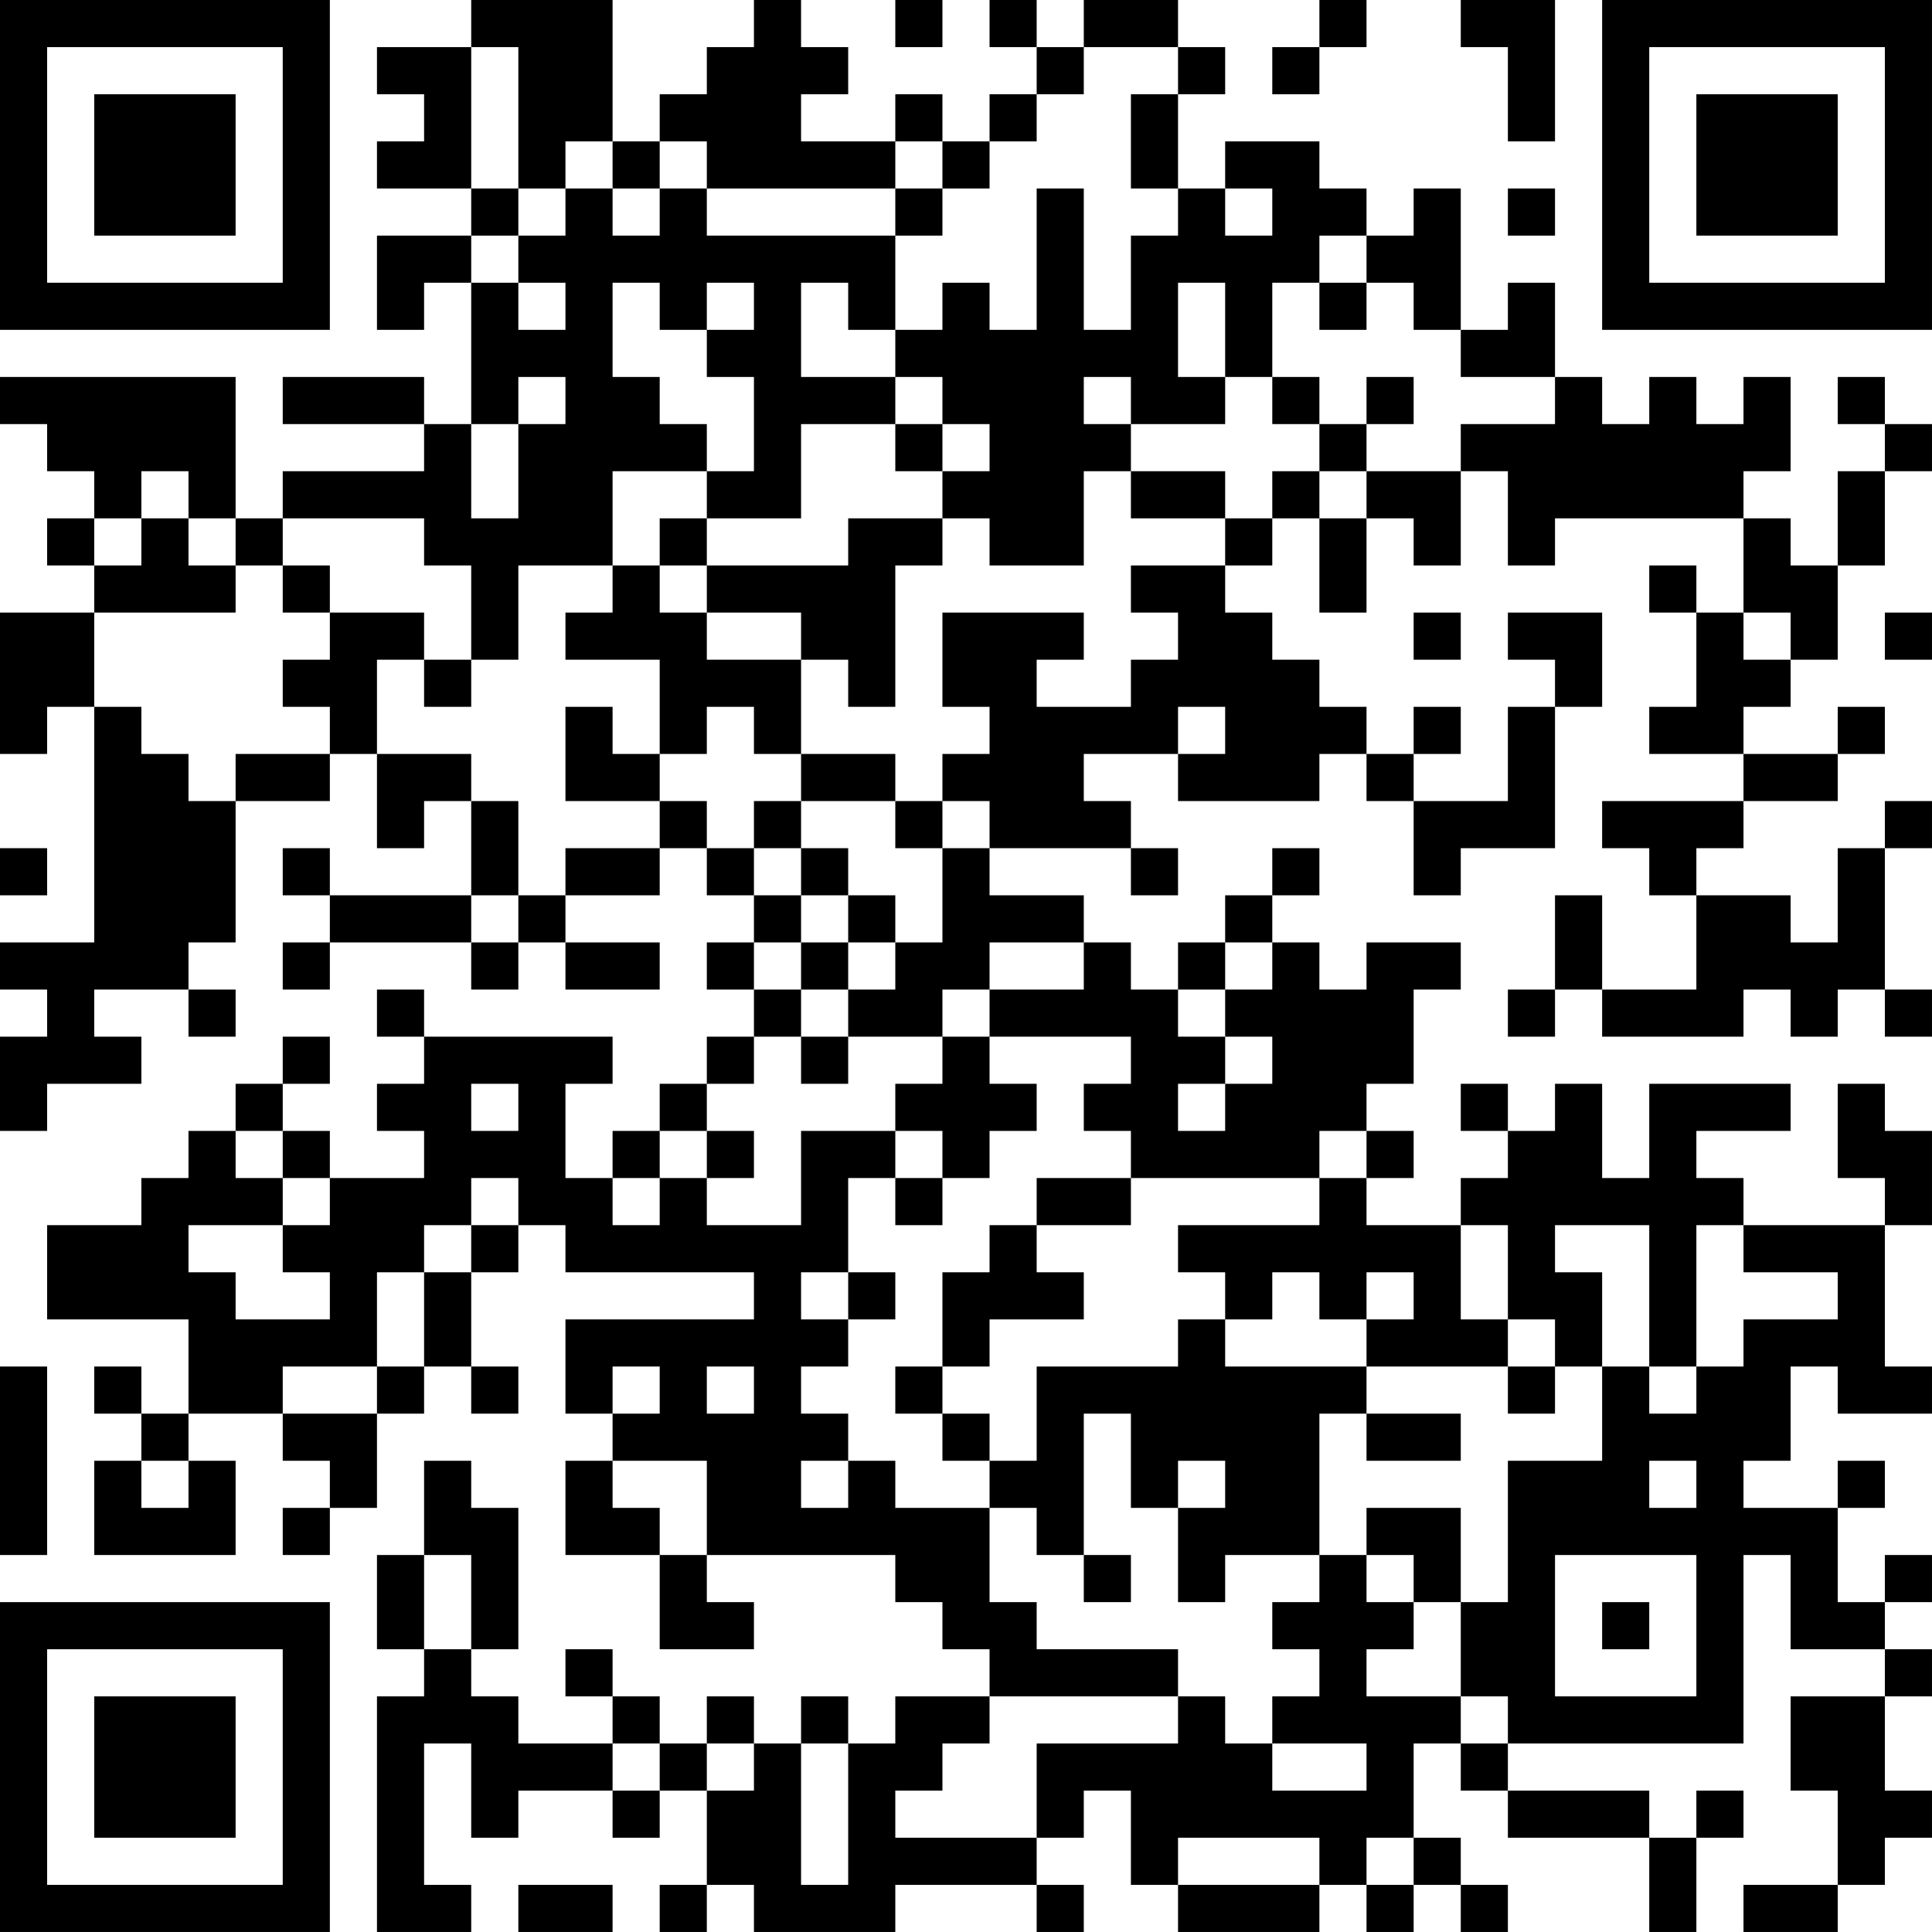 <?xml version="1.0" encoding="UTF-8"?>
<svg xmlns="http://www.w3.org/2000/svg" version="1.1" width="300" height="300" viewBox="0 0 300 300"><rect x="0" y="0" width="300" height="300" fill="#ffffff"/><g transform="scale(7.317)"><g transform="translate(0,0)"><path fill-rule="evenodd" d="M10 0L10 1L8 1L8 2L9 2L9 3L8 3L8 4L10 4L10 5L8 5L8 7L9 7L9 6L10 6L10 9L9 9L9 8L6 8L6 9L9 9L9 10L6 10L6 11L5 11L5 8L0 8L0 9L1 9L1 10L2 10L2 11L1 11L1 12L2 12L2 13L0 13L0 16L1 16L1 15L2 15L2 20L0 20L0 21L1 21L1 22L0 22L0 24L1 24L1 23L3 23L3 22L2 22L2 21L4 21L4 22L5 22L5 21L4 21L4 20L5 20L5 17L7 17L7 16L8 16L8 18L9 18L9 17L10 17L10 19L7 19L7 18L6 18L6 19L7 19L7 20L6 20L6 21L7 21L7 20L10 20L10 21L11 21L11 20L12 20L12 21L14 21L14 20L12 20L12 19L14 19L14 18L15 18L15 19L16 19L16 20L15 20L15 21L16 21L16 22L15 22L15 23L14 23L14 24L13 24L13 25L12 25L12 23L13 23L13 22L9 22L9 21L8 21L8 22L9 22L9 23L8 23L8 24L9 24L9 25L7 25L7 24L6 24L6 23L7 23L7 22L6 22L6 23L5 23L5 24L4 24L4 25L3 25L3 26L1 26L1 28L4 28L4 30L3 30L3 29L2 29L2 30L3 30L3 31L2 31L2 33L5 33L5 31L4 31L4 30L6 30L6 31L7 31L7 32L6 32L6 33L7 33L7 32L8 32L8 30L9 30L9 29L10 29L10 30L11 30L11 29L10 29L10 27L11 27L11 26L12 26L12 27L16 27L16 28L12 28L12 30L13 30L13 31L12 31L12 33L14 33L14 35L16 35L16 34L15 34L15 33L19 33L19 34L20 34L20 35L21 35L21 36L19 36L19 37L18 37L18 36L17 36L17 37L16 37L16 36L15 36L15 37L14 37L14 36L13 36L13 35L12 35L12 36L13 36L13 37L11 37L11 36L10 36L10 35L11 35L11 32L10 32L10 31L9 31L9 33L8 33L8 35L9 35L9 36L8 36L8 41L10 41L10 40L9 40L9 37L10 37L10 39L11 39L11 38L13 38L13 39L14 39L14 38L15 38L15 40L14 40L14 41L15 41L15 40L16 40L16 41L19 41L19 40L22 40L22 41L23 41L23 40L22 40L22 39L23 39L23 38L24 38L24 40L25 40L25 41L28 41L28 40L29 40L29 41L30 41L30 40L31 40L31 41L32 41L32 40L31 40L31 39L30 39L30 37L31 37L31 38L32 38L32 39L35 39L35 41L36 41L36 39L37 39L37 38L36 38L36 39L35 39L35 38L32 38L32 37L37 37L37 33L38 33L38 35L40 35L40 36L38 36L38 38L39 38L39 40L37 40L37 41L39 41L39 40L40 40L40 39L41 39L41 38L40 38L40 36L41 36L41 35L40 35L40 34L41 34L41 33L40 33L40 34L39 34L39 32L40 32L40 31L39 31L39 32L37 32L37 31L38 31L38 29L39 29L39 30L41 30L41 29L40 29L40 26L41 26L41 24L40 24L40 23L39 23L39 25L40 25L40 26L37 26L37 25L36 25L36 24L38 24L38 23L35 23L35 25L34 25L34 23L33 23L33 24L32 24L32 23L31 23L31 24L32 24L32 25L31 25L31 26L29 26L29 25L30 25L30 24L29 24L29 23L30 23L30 21L31 21L31 20L29 20L29 21L28 21L28 20L27 20L27 19L28 19L28 18L27 18L27 19L26 19L26 20L25 20L25 21L24 21L24 20L23 20L23 19L21 19L21 18L24 18L24 19L25 19L25 18L24 18L24 17L23 17L23 16L25 16L25 17L28 17L28 16L29 16L29 17L30 17L30 19L31 19L31 18L33 18L33 15L34 15L34 13L32 13L32 14L33 14L33 15L32 15L32 17L30 17L30 16L31 16L31 15L30 15L30 16L29 16L29 15L28 15L28 14L27 14L27 13L26 13L26 12L27 12L27 11L28 11L28 13L29 13L29 11L30 11L30 12L31 12L31 10L32 10L32 12L33 12L33 11L37 11L37 13L36 13L36 12L35 12L35 13L36 13L36 15L35 15L35 16L37 16L37 17L34 17L34 18L35 18L35 19L36 19L36 21L34 21L34 19L33 19L33 21L32 21L32 22L33 22L33 21L34 21L34 22L37 22L37 21L38 21L38 22L39 22L39 21L40 21L40 22L41 22L41 21L40 21L40 18L41 18L41 17L40 17L40 18L39 18L39 20L38 20L38 19L36 19L36 18L37 18L37 17L39 17L39 16L40 16L40 15L39 15L39 16L37 16L37 15L38 15L38 14L39 14L39 12L40 12L40 10L41 10L41 9L40 9L40 8L39 8L39 9L40 9L40 10L39 10L39 12L38 12L38 11L37 11L37 10L38 10L38 8L37 8L37 9L36 9L36 8L35 8L35 9L34 9L34 8L33 8L33 6L32 6L32 7L31 7L31 4L30 4L30 5L29 5L29 4L28 4L28 3L26 3L26 4L25 4L25 2L26 2L26 1L25 1L25 0L23 0L23 1L22 1L22 0L21 0L21 1L22 1L22 2L21 2L21 3L20 3L20 2L19 2L19 3L17 3L17 2L18 2L18 1L17 1L17 0L16 0L16 1L15 1L15 2L14 2L14 3L13 3L13 0ZM19 0L19 1L20 1L20 0ZM28 0L28 1L27 1L27 2L28 2L28 1L29 1L29 0ZM31 0L31 1L32 1L32 3L33 3L33 0ZM10 1L10 4L11 4L11 5L10 5L10 6L11 6L11 7L12 7L12 6L11 6L11 5L12 5L12 4L13 4L13 5L14 5L14 4L15 4L15 5L19 5L19 7L18 7L18 6L17 6L17 8L19 8L19 9L17 9L17 11L15 11L15 10L16 10L16 8L15 8L15 7L16 7L16 6L15 6L15 7L14 7L14 6L13 6L13 8L14 8L14 9L15 9L15 10L13 10L13 12L11 12L11 14L10 14L10 12L9 12L9 11L6 11L6 12L5 12L5 11L4 11L4 10L3 10L3 11L2 11L2 12L3 12L3 11L4 11L4 12L5 12L5 13L2 13L2 15L3 15L3 16L4 16L4 17L5 17L5 16L7 16L7 15L6 15L6 14L7 14L7 13L9 13L9 14L8 14L8 16L10 16L10 17L11 17L11 19L10 19L10 20L11 20L11 19L12 19L12 18L14 18L14 17L15 17L15 18L16 18L16 19L17 19L17 20L16 20L16 21L17 21L17 22L16 22L16 23L15 23L15 24L14 24L14 25L13 25L13 26L14 26L14 25L15 25L15 26L17 26L17 24L19 24L19 25L18 25L18 27L17 27L17 28L18 28L18 29L17 29L17 30L18 30L18 31L17 31L17 32L18 32L18 31L19 31L19 32L21 32L21 34L22 34L22 35L25 35L25 36L21 36L21 37L20 37L20 38L19 38L19 39L22 39L22 37L25 37L25 36L26 36L26 37L27 37L27 38L29 38L29 37L27 37L27 36L28 36L28 35L27 35L27 34L28 34L28 33L29 33L29 34L30 34L30 35L29 35L29 36L31 36L31 37L32 37L32 36L31 36L31 34L32 34L32 31L34 31L34 29L35 29L35 30L36 30L36 29L37 29L37 28L39 28L39 27L37 27L37 26L36 26L36 29L35 29L35 26L33 26L33 27L34 27L34 29L33 29L33 28L32 28L32 26L31 26L31 28L32 28L32 29L29 29L29 28L30 28L30 27L29 27L29 28L28 28L28 27L27 27L27 28L26 28L26 27L25 27L25 26L28 26L28 25L29 25L29 24L28 24L28 25L24 25L24 24L23 24L23 23L24 23L24 22L21 22L21 21L23 21L23 20L21 20L21 21L20 21L20 22L18 22L18 21L19 21L19 20L20 20L20 18L21 18L21 17L20 17L20 16L21 16L21 15L20 15L20 13L23 13L23 14L22 14L22 15L24 15L24 14L25 14L25 13L24 13L24 12L26 12L26 11L27 11L27 10L28 10L28 11L29 11L29 10L31 10L31 9L33 9L33 8L31 8L31 7L30 7L30 6L29 6L29 5L28 5L28 6L27 6L27 8L26 8L26 6L25 6L25 8L26 8L26 9L24 9L24 8L23 8L23 9L24 9L24 10L23 10L23 12L21 12L21 11L20 11L20 10L21 10L21 9L20 9L20 8L19 8L19 7L20 7L20 6L21 6L21 7L22 7L22 4L23 4L23 7L24 7L24 5L25 5L25 4L24 4L24 2L25 2L25 1L23 1L23 2L22 2L22 3L21 3L21 4L20 4L20 3L19 3L19 4L15 4L15 3L14 3L14 4L13 4L13 3L12 3L12 4L11 4L11 1ZM19 4L19 5L20 5L20 4ZM26 4L26 5L27 5L27 4ZM32 4L32 5L33 5L33 4ZM28 6L28 7L29 7L29 6ZM11 8L11 9L10 9L10 11L11 11L11 9L12 9L12 8ZM27 8L27 9L28 9L28 10L29 10L29 9L30 9L30 8L29 8L29 9L28 9L28 8ZM19 9L19 10L20 10L20 9ZM24 10L24 11L26 11L26 10ZM14 11L14 12L13 12L13 13L12 13L12 14L14 14L14 16L13 16L13 15L12 15L12 17L14 17L14 16L15 16L15 15L16 15L16 16L17 16L17 17L16 17L16 18L17 18L17 19L18 19L18 20L17 20L17 21L18 21L18 20L19 20L19 19L18 19L18 18L17 18L17 17L19 17L19 18L20 18L20 17L19 17L19 16L17 16L17 14L18 14L18 15L19 15L19 12L20 12L20 11L18 11L18 12L15 12L15 11ZM6 12L6 13L7 13L7 12ZM14 12L14 13L15 13L15 14L17 14L17 13L15 13L15 12ZM30 13L30 14L31 14L31 13ZM37 13L37 14L38 14L38 13ZM40 13L40 14L41 14L41 13ZM9 14L9 15L10 15L10 14ZM25 15L25 16L26 16L26 15ZM0 18L0 19L1 19L1 18ZM26 20L26 21L25 21L25 22L26 22L26 23L25 23L25 24L26 24L26 23L27 23L27 22L26 22L26 21L27 21L27 20ZM17 22L17 23L18 23L18 22ZM20 22L20 23L19 23L19 24L20 24L20 25L19 25L19 26L20 26L20 25L21 25L21 24L22 24L22 23L21 23L21 22ZM10 23L10 24L11 24L11 23ZM5 24L5 25L6 25L6 26L4 26L4 27L5 27L5 28L7 28L7 27L6 27L6 26L7 26L7 25L6 25L6 24ZM15 24L15 25L16 25L16 24ZM10 25L10 26L9 26L9 27L8 27L8 29L6 29L6 30L8 30L8 29L9 29L9 27L10 27L10 26L11 26L11 25ZM22 25L22 26L21 26L21 27L20 27L20 29L19 29L19 30L20 30L20 31L21 31L21 32L22 32L22 33L23 33L23 34L24 34L24 33L23 33L23 30L24 30L24 32L25 32L25 34L26 34L26 33L28 33L28 30L29 30L29 31L31 31L31 30L29 30L29 29L26 29L26 28L25 28L25 29L22 29L22 31L21 31L21 30L20 30L20 29L21 29L21 28L23 28L23 27L22 27L22 26L24 26L24 25ZM18 27L18 28L19 28L19 27ZM0 29L0 33L1 33L1 29ZM13 29L13 30L14 30L14 29ZM15 29L15 30L16 30L16 29ZM32 29L32 30L33 30L33 29ZM3 31L3 32L4 32L4 31ZM13 31L13 32L14 32L14 33L15 33L15 31ZM25 31L25 32L26 32L26 31ZM35 31L35 32L36 32L36 31ZM29 32L29 33L30 33L30 34L31 34L31 32ZM9 33L9 35L10 35L10 33ZM33 33L33 36L36 36L36 33ZM34 34L34 35L35 35L35 34ZM13 37L13 38L14 38L14 37ZM15 37L15 38L16 38L16 37ZM17 37L17 40L18 40L18 37ZM25 39L25 40L28 40L28 39ZM29 39L29 40L30 40L30 39ZM11 40L11 41L13 41L13 40ZM0 0L0 7L7 7L7 0ZM1 1L1 6L6 6L6 1ZM2 2L2 5L5 5L5 2ZM34 0L34 7L41 7L41 0ZM35 1L35 6L40 6L40 1ZM36 2L36 5L39 5L39 2ZM0 34L0 41L7 41L7 34ZM1 35L1 40L6 40L6 35ZM2 36L2 39L5 39L5 36Z" fill="#000000"/></g></g></svg>
